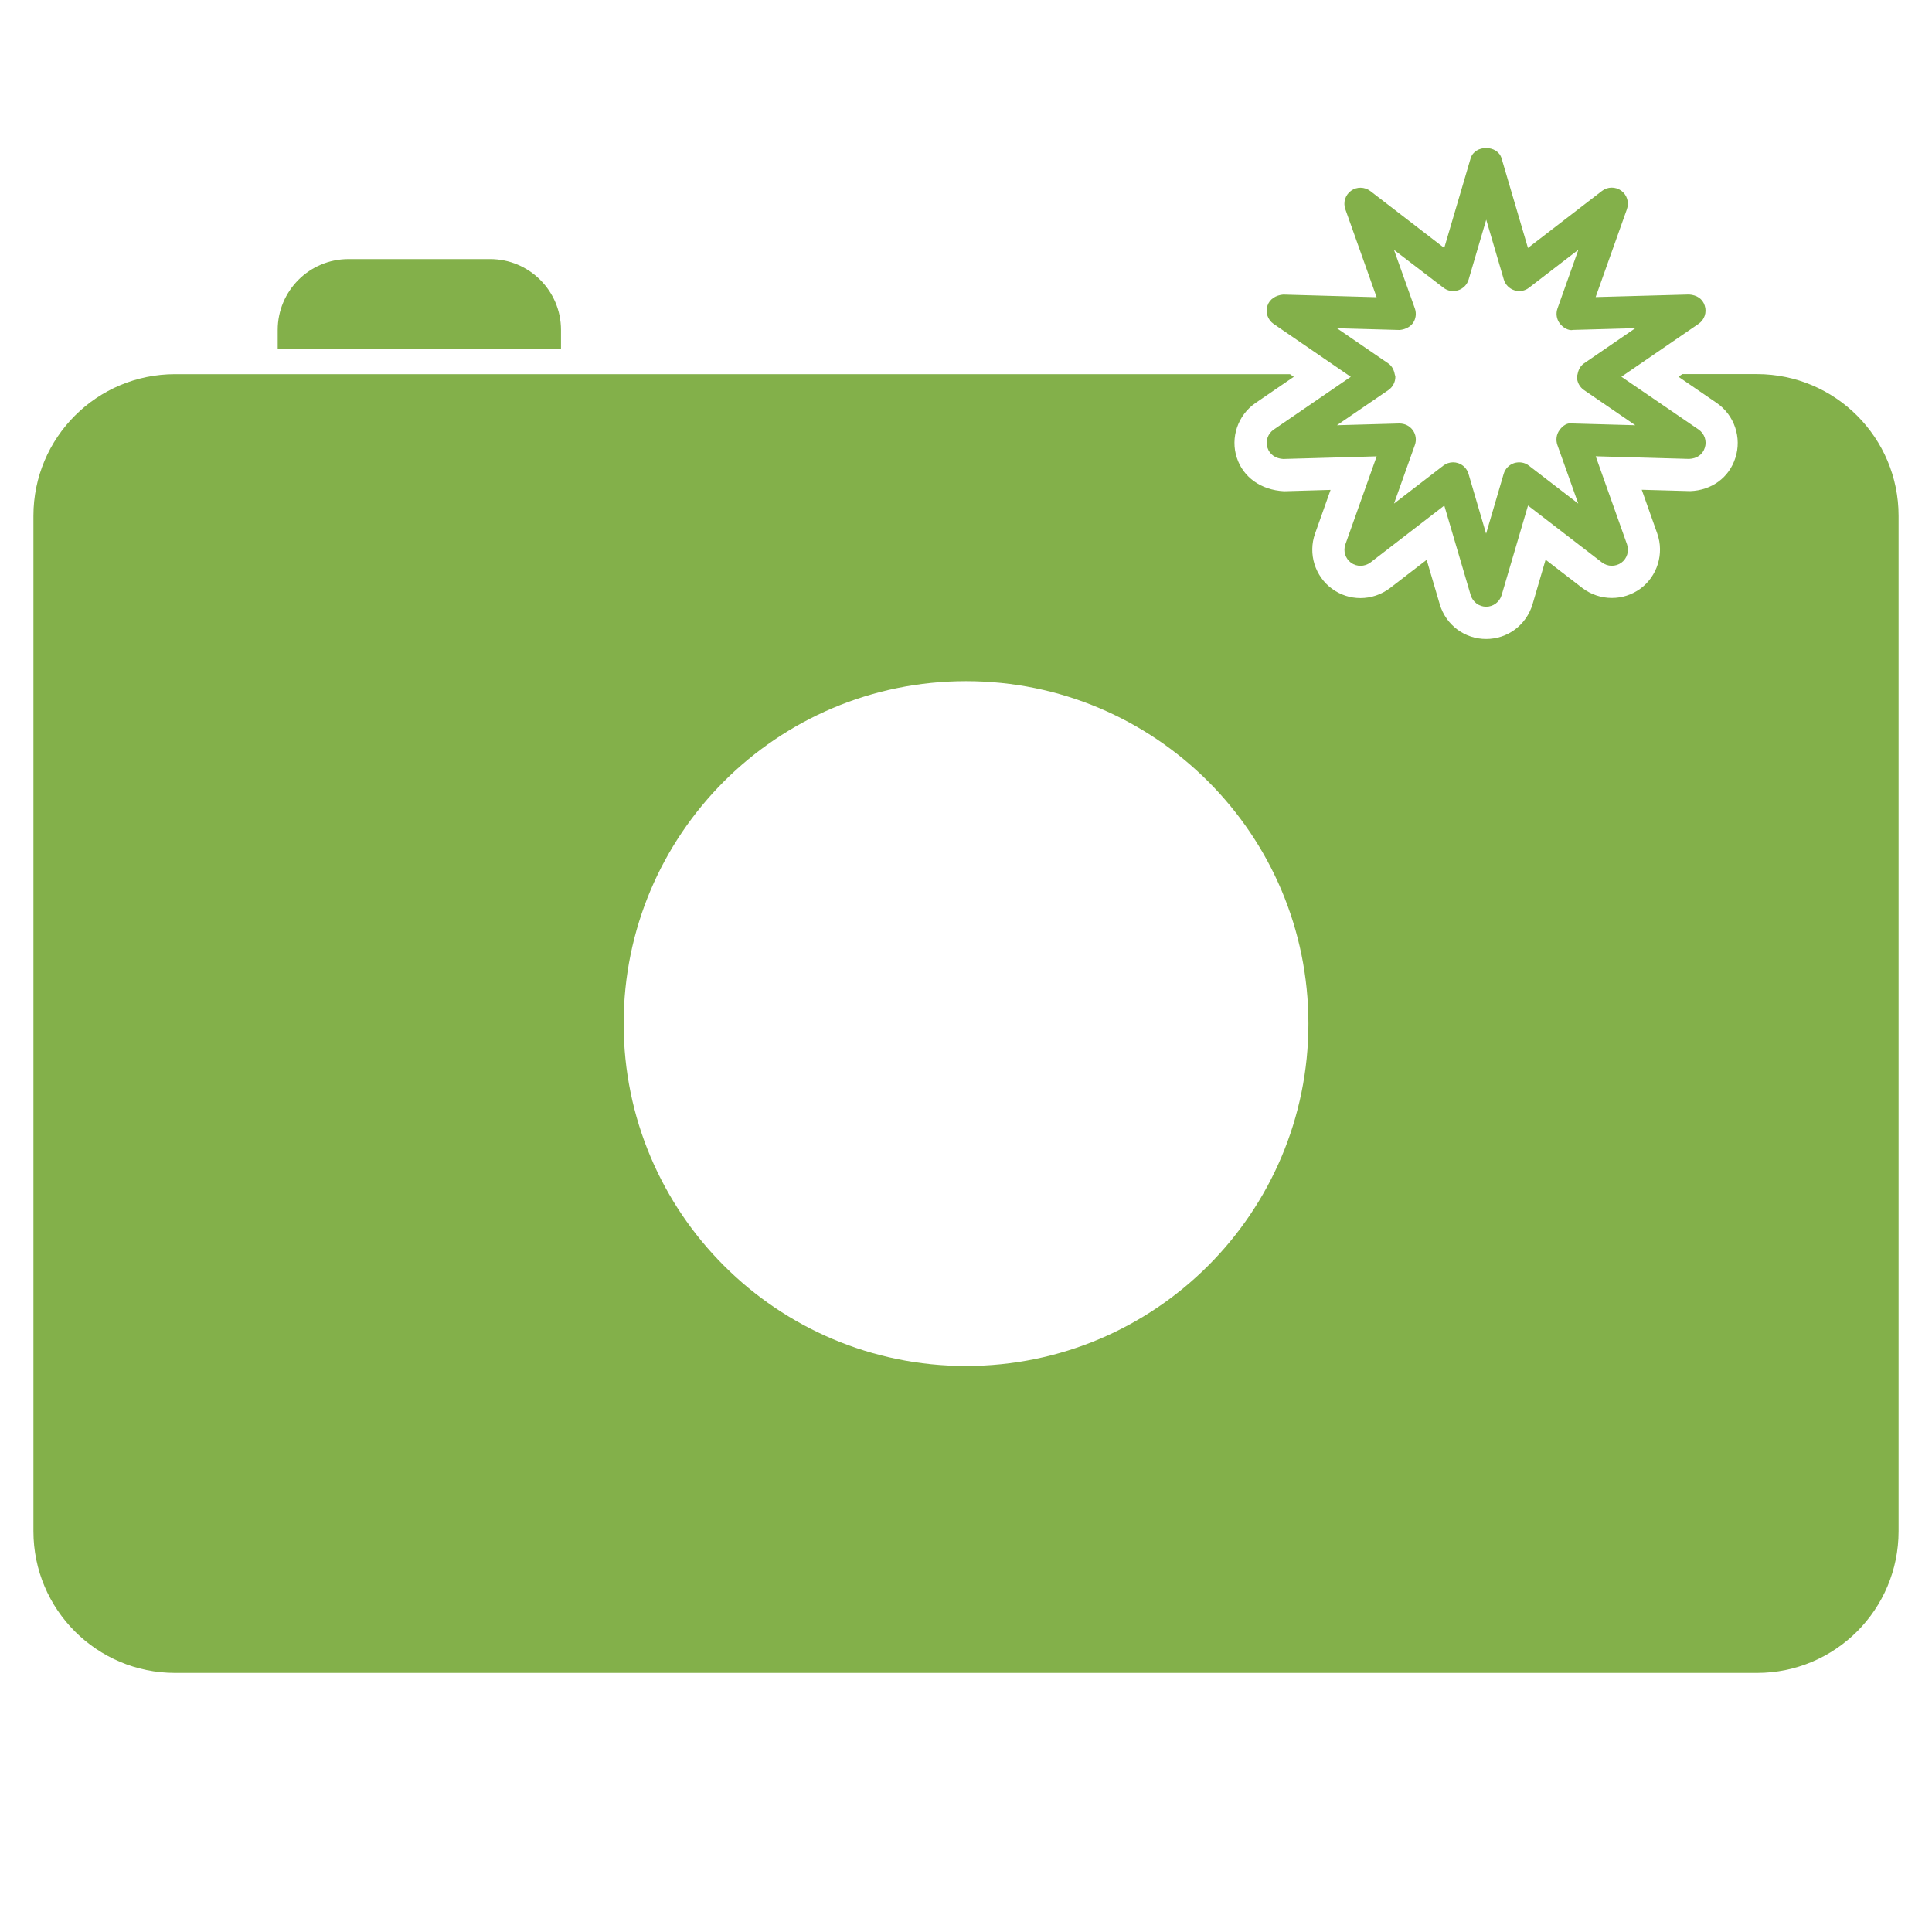 <?xml version="1.0" encoding="utf-8"?>
<!-- Generator: Adobe Illustrator 16.0.3, SVG Export Plug-In . SVG Version: 6.00 Build 0)  -->
<!DOCTYPE svg PUBLIC "-//W3C//DTD SVG 1.1//EN" "http://www.w3.org/Graphics/SVG/1.1/DTD/svg11.dtd">
<svg version="1.1" id="Layer_1" xmlns="http://www.w3.org/2000/svg" xmlns:xlink="http://www.w3.org/1999/xlink" x="0px" y="0px"
	 width="30px" height="30px" viewBox="0 0 30 30" enable-background="new 0 0 30 30" xml:space="preserve">
<circle fill="none" cx="15" cy="15.894" r="5.317"/>
<path fill="#83B04A" d="M8.71,5.417H4.312V5.124c0-0.608,0.492-1.101,1.1-1.101h2.198c0.607,0,1.101,0.492,1.101,1.101V5.417z
	 M29.481,8.01v15.766c0,1.217-0.984,2.201-2.199,2.201H2.719c-1.215,0-2.2-0.984-2.2-2.201V8.01c0-1.215,0.985-2.2,2.2-2.2h17.311
	l0.06,0.041l-0.596,0.408c-0.273,0.188-0.392,0.539-0.288,0.85c0.096,0.296,0.368,0.5,0.733,0.519l0.722-0.021l-0.241,0.679
	c-0.111,0.312-0.001,0.665,0.266,0.858c0.128,0.093,0.28,0.143,0.439,0.143c0.162,0,0.323-0.053,0.458-0.155l0.57-0.439l0.205,0.695
	c0.097,0.319,0.386,0.534,0.719,0.534s0.622-0.215,0.72-0.538L24,8.691l0.574,0.442c0.13,0.098,0.291,0.152,0.454,0.152
	c0.158,0,0.31-0.048,0.442-0.143c0.266-0.194,0.374-0.547,0.264-0.857l-0.241-0.68l0.752,0.021c0.336-0.012,0.605-0.212,0.701-0.514
	c0.104-0.314-0.014-0.665-0.288-0.854L26.063,5.85l0.06-0.041h1.159C28.497,5.81,29.481,6.795,29.481,8.01z M20.317,15.894
	c0-2.937-2.38-5.317-5.317-5.317c-2.936,0-5.316,2.381-5.316,5.317s2.381,5.317,5.316,5.317
	C17.938,21.211,20.317,18.83,20.317,15.894z M26.376,6.67c0.091,0.063,0.131,0.178,0.096,0.283
	c-0.033,0.105-0.121,0.168-0.244,0.173l-1.45-0.041l0.486,1.367c0.037,0.104,0.001,0.221-0.088,0.286
	c-0.09,0.064-0.212,0.063-0.3-0.004L23.727,7.85l-0.41,1.392c-0.032,0.106-0.13,0.179-0.24,0.179s-0.208-0.073-0.24-0.179
	l-0.41-1.392l-1.148,0.885c-0.089,0.066-0.211,0.068-0.299,0.004c-0.09-0.065-0.126-0.182-0.089-0.286l0.486-1.367l-1.451,0.041
	c-0.114-0.006-0.21-0.067-0.244-0.173c-0.035-0.105,0.005-0.221,0.096-0.283l1.197-0.82l-0.06-0.041l-1.138-0.78
	c-0.091-0.063-0.131-0.178-0.096-0.283c0.034-0.105,0.132-0.163,0.244-0.173l1.451,0.041L20.89,3.248
	c-0.037-0.104-0.001-0.221,0.089-0.286c0.088-0.065,0.21-0.063,0.299,0.004l1.148,0.884l0.41-1.392c0.064-0.213,0.416-0.213,0.48,0
	l0.41,1.392l1.149-0.885c0.088-0.068,0.21-0.069,0.3-0.004c0.089,0.065,0.125,0.182,0.088,0.286l-0.486,1.366l1.45-0.04
	c0.121,0.008,0.211,0.067,0.244,0.173c0.035,0.105-0.005,0.221-0.096,0.283l-1.138,0.78l-0.06,0.041L26.376,6.67z M25.393,6.603
	l-0.798-0.547c-0.067-0.046-0.108-0.124-0.108-0.206c0-0.014,0.008-0.027,0.01-0.041c0.012-0.066,0.043-0.127,0.099-0.166
	l0.798-0.547l-0.967,0.027c-0.069,0.017-0.16-0.036-0.209-0.103s-0.061-0.153-0.033-0.231l0.324-0.911l-0.766,0.589
	c-0.064,0.051-0.15,0.066-0.229,0.04c-0.078-0.025-0.14-0.088-0.163-0.167l-0.273-0.929l-0.273,0.929
	c-0.023,0.079-0.085,0.142-0.163,0.167c-0.078,0.026-0.164,0.012-0.229-0.04L21.646,3.88l0.324,0.91
	c0.027,0.078,0.016,0.164-0.033,0.231c-0.048,0.066-0.142,0.101-0.209,0.103L20.76,5.097l0.798,0.547
	c0.056,0.039,0.087,0.1,0.099,0.166c0.002,0.014,0.01,0.026,0.01,0.041c0,0.083-0.041,0.16-0.108,0.206L20.76,6.603l0.968-0.027
	c0.086,0,0.161,0.037,0.209,0.103c0.049,0.067,0.061,0.153,0.033,0.231l-0.324,0.91l0.765-0.589
	c0.044-0.034,0.098-0.052,0.152-0.052c0.026,0,0.052,0.004,0.077,0.012c0.078,0.025,0.14,0.088,0.163,0.167l0.273,0.929l0.273-0.929
	c0.023-0.079,0.085-0.142,0.163-0.167c0.079-0.024,0.165-0.011,0.229,0.04l0.766,0.589l-0.324-0.91
	c-0.027-0.078-0.016-0.164,0.033-0.231c0.048-0.067,0.121-0.122,0.209-0.103L25.393,6.603z"/>
</svg>
